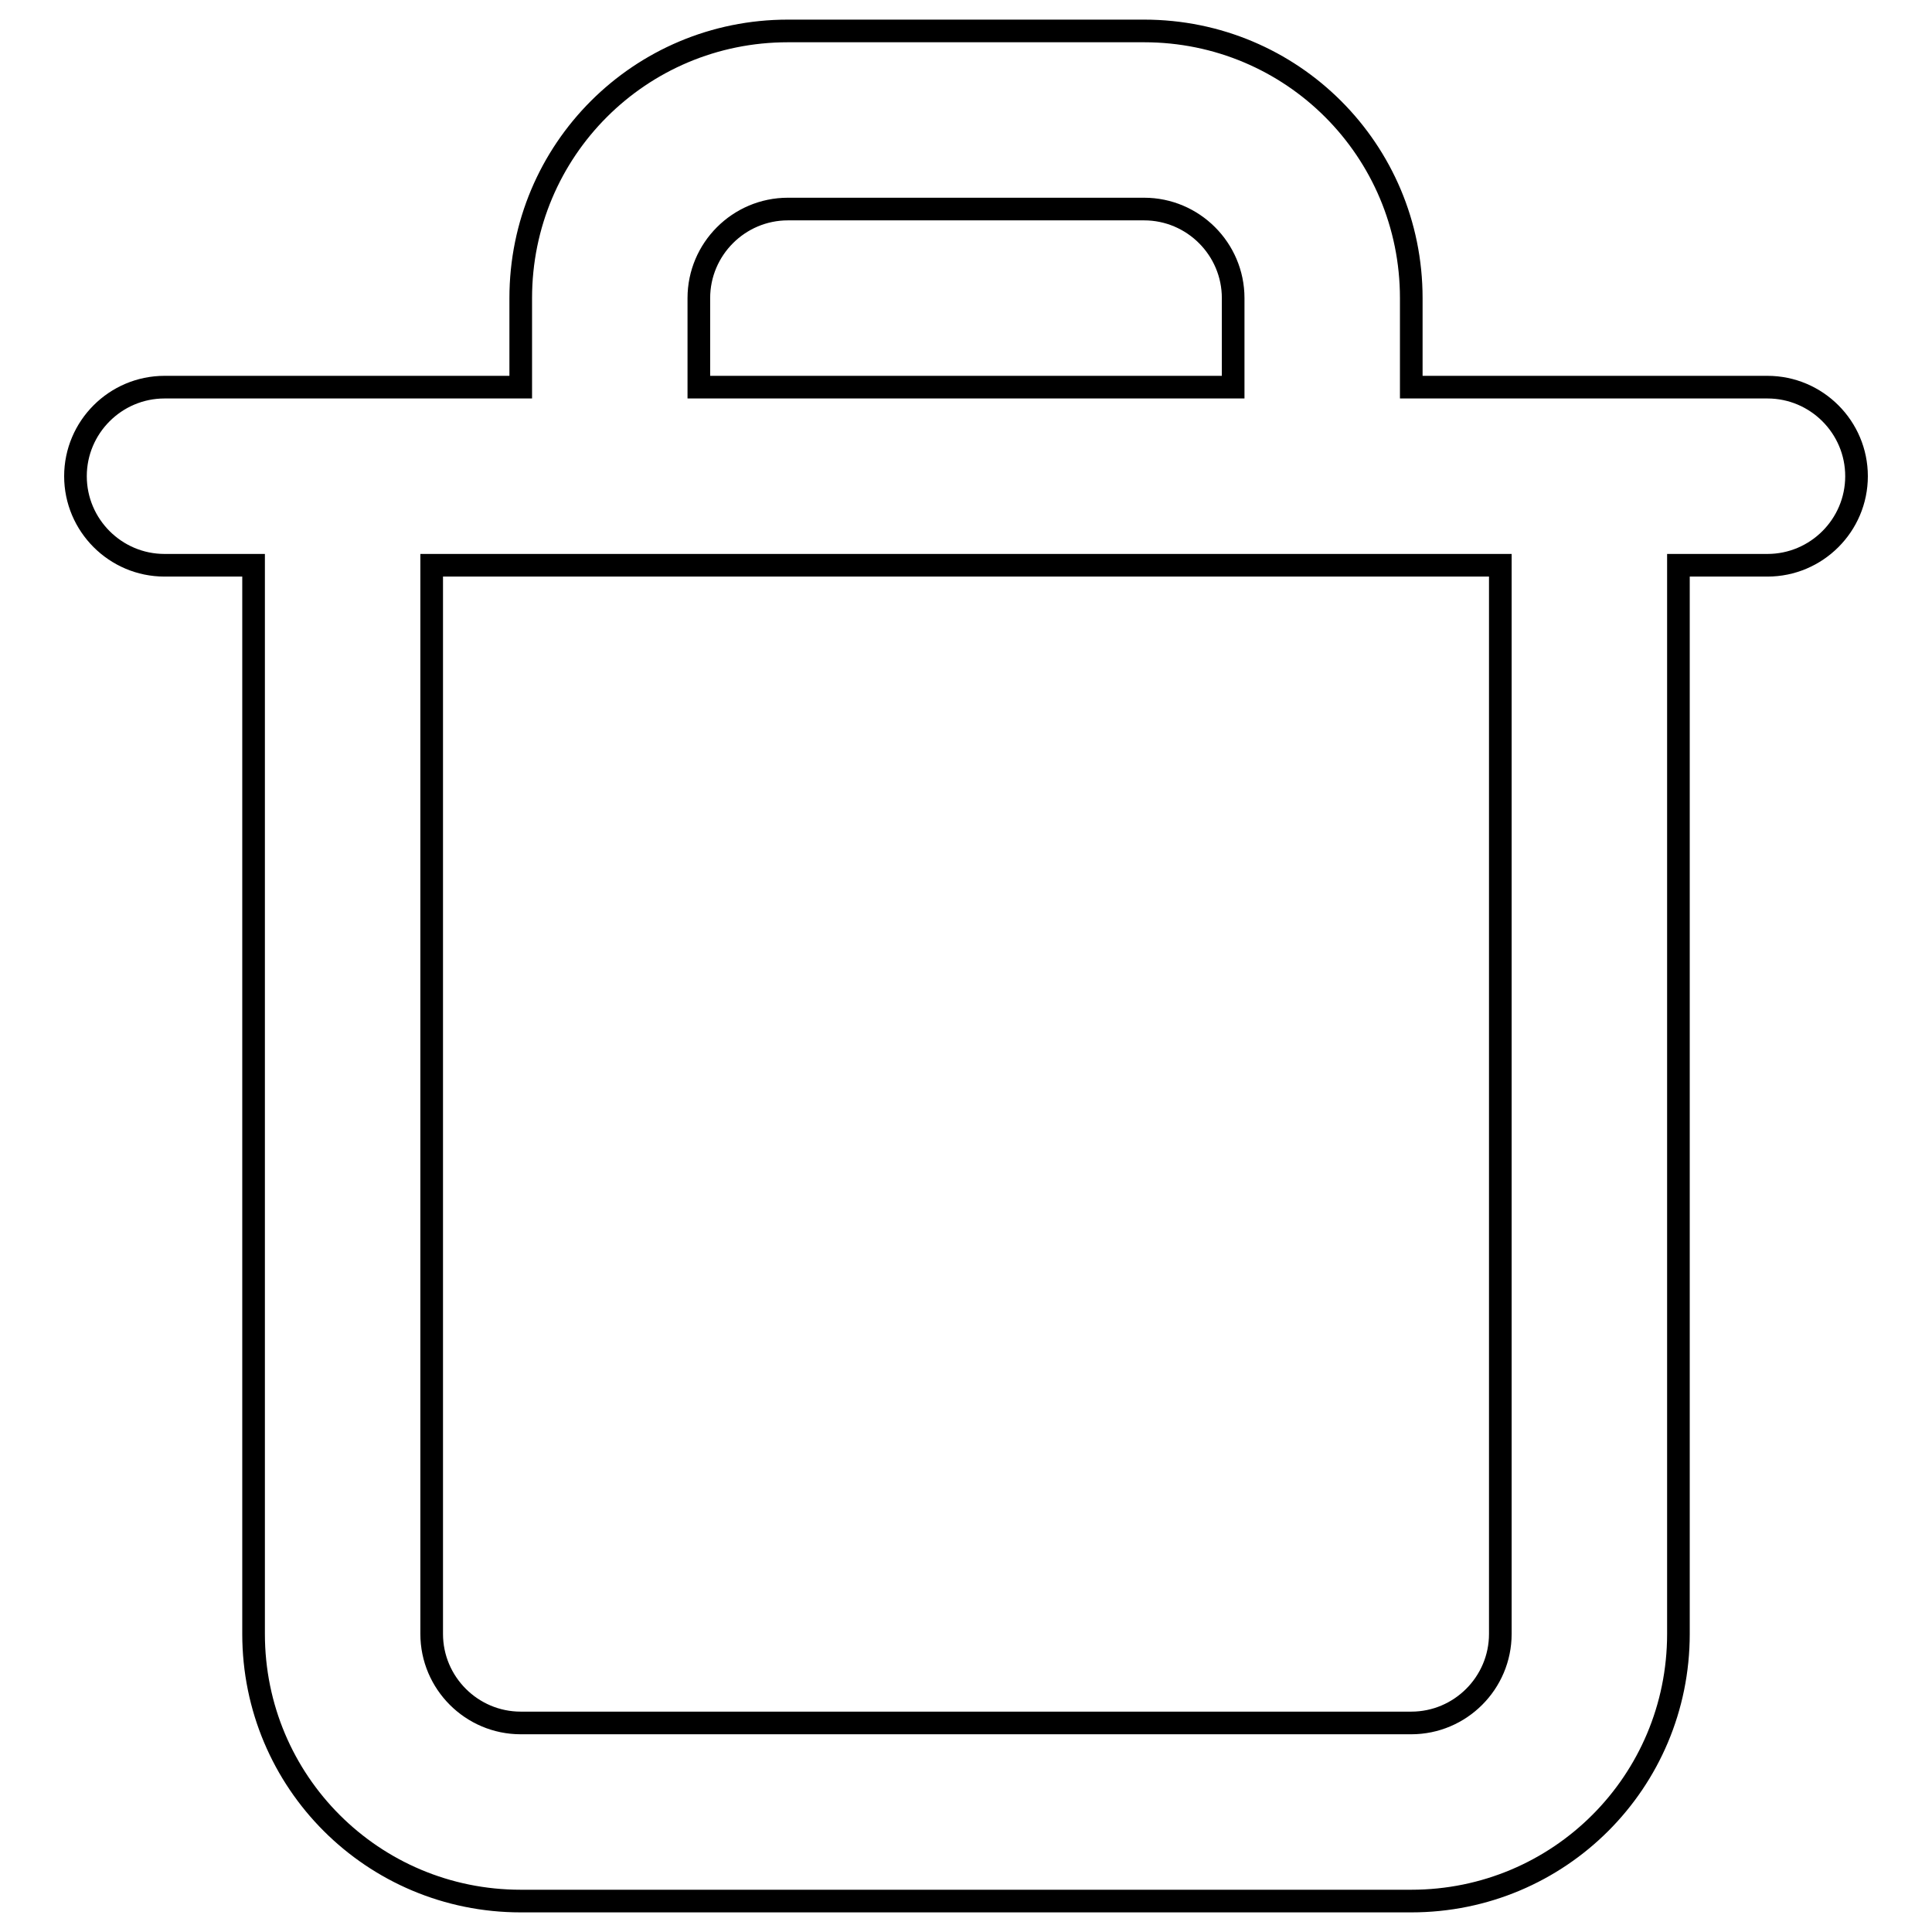 <?xml version="1.0" encoding="utf-8"?>
<!-- Svg Vector Icons : http://www.onlinewebfonts.com/icon -->
<!DOCTYPE svg PUBLIC "-//W3C//DTD SVG 1.1//EN" "http://www.w3.org/Graphics/SVG/1.1/DTD/svg11.dtd">
<svg version="1.1" xmlns="http://www.w3.org/2000/svg" xmlns:xlink="http://www.w3.org/1999/xlink" x="0px" y="0px" viewBox="0 0 256 256" enable-background="new 0 0 256 256" xml:space="preserve">
<g> <path stroke-width="3" fill-opacity="0" stroke="#000000"  d="M234.2,51.3H187V39.5c0-19.6-15.8-35.4-35.4-35.4h-47.2C84.8,4.1,69,19.9,69,39.5v11.8H21.8 c-6.5,0-11.8,5.3-11.8,11.8c0,6.5,5.3,11.8,11.8,11.8h11.8v141.6c0,19.6,15.8,35.4,35.4,35.4h118c19.6,0,35.4-15.8,35.4-35.4V74.9 h11.8c6.5,0,11.8-5.3,11.8-11.8S240.7,51.3,234.2,51.3L234.2,51.3L234.2,51.3z M92.6,39.5c0-6.5,5.3-11.8,11.8-11.8h47.2 c6.5,0,11.8,5.3,11.8,11.8v11.8H92.6V39.5z M198.8,216.5c0,6.5-5.3,11.8-11.8,11.8H69c-6.5,0-11.8-5.3-11.8-11.8V74.9h141.6V216.5z "/></g>
</svg>